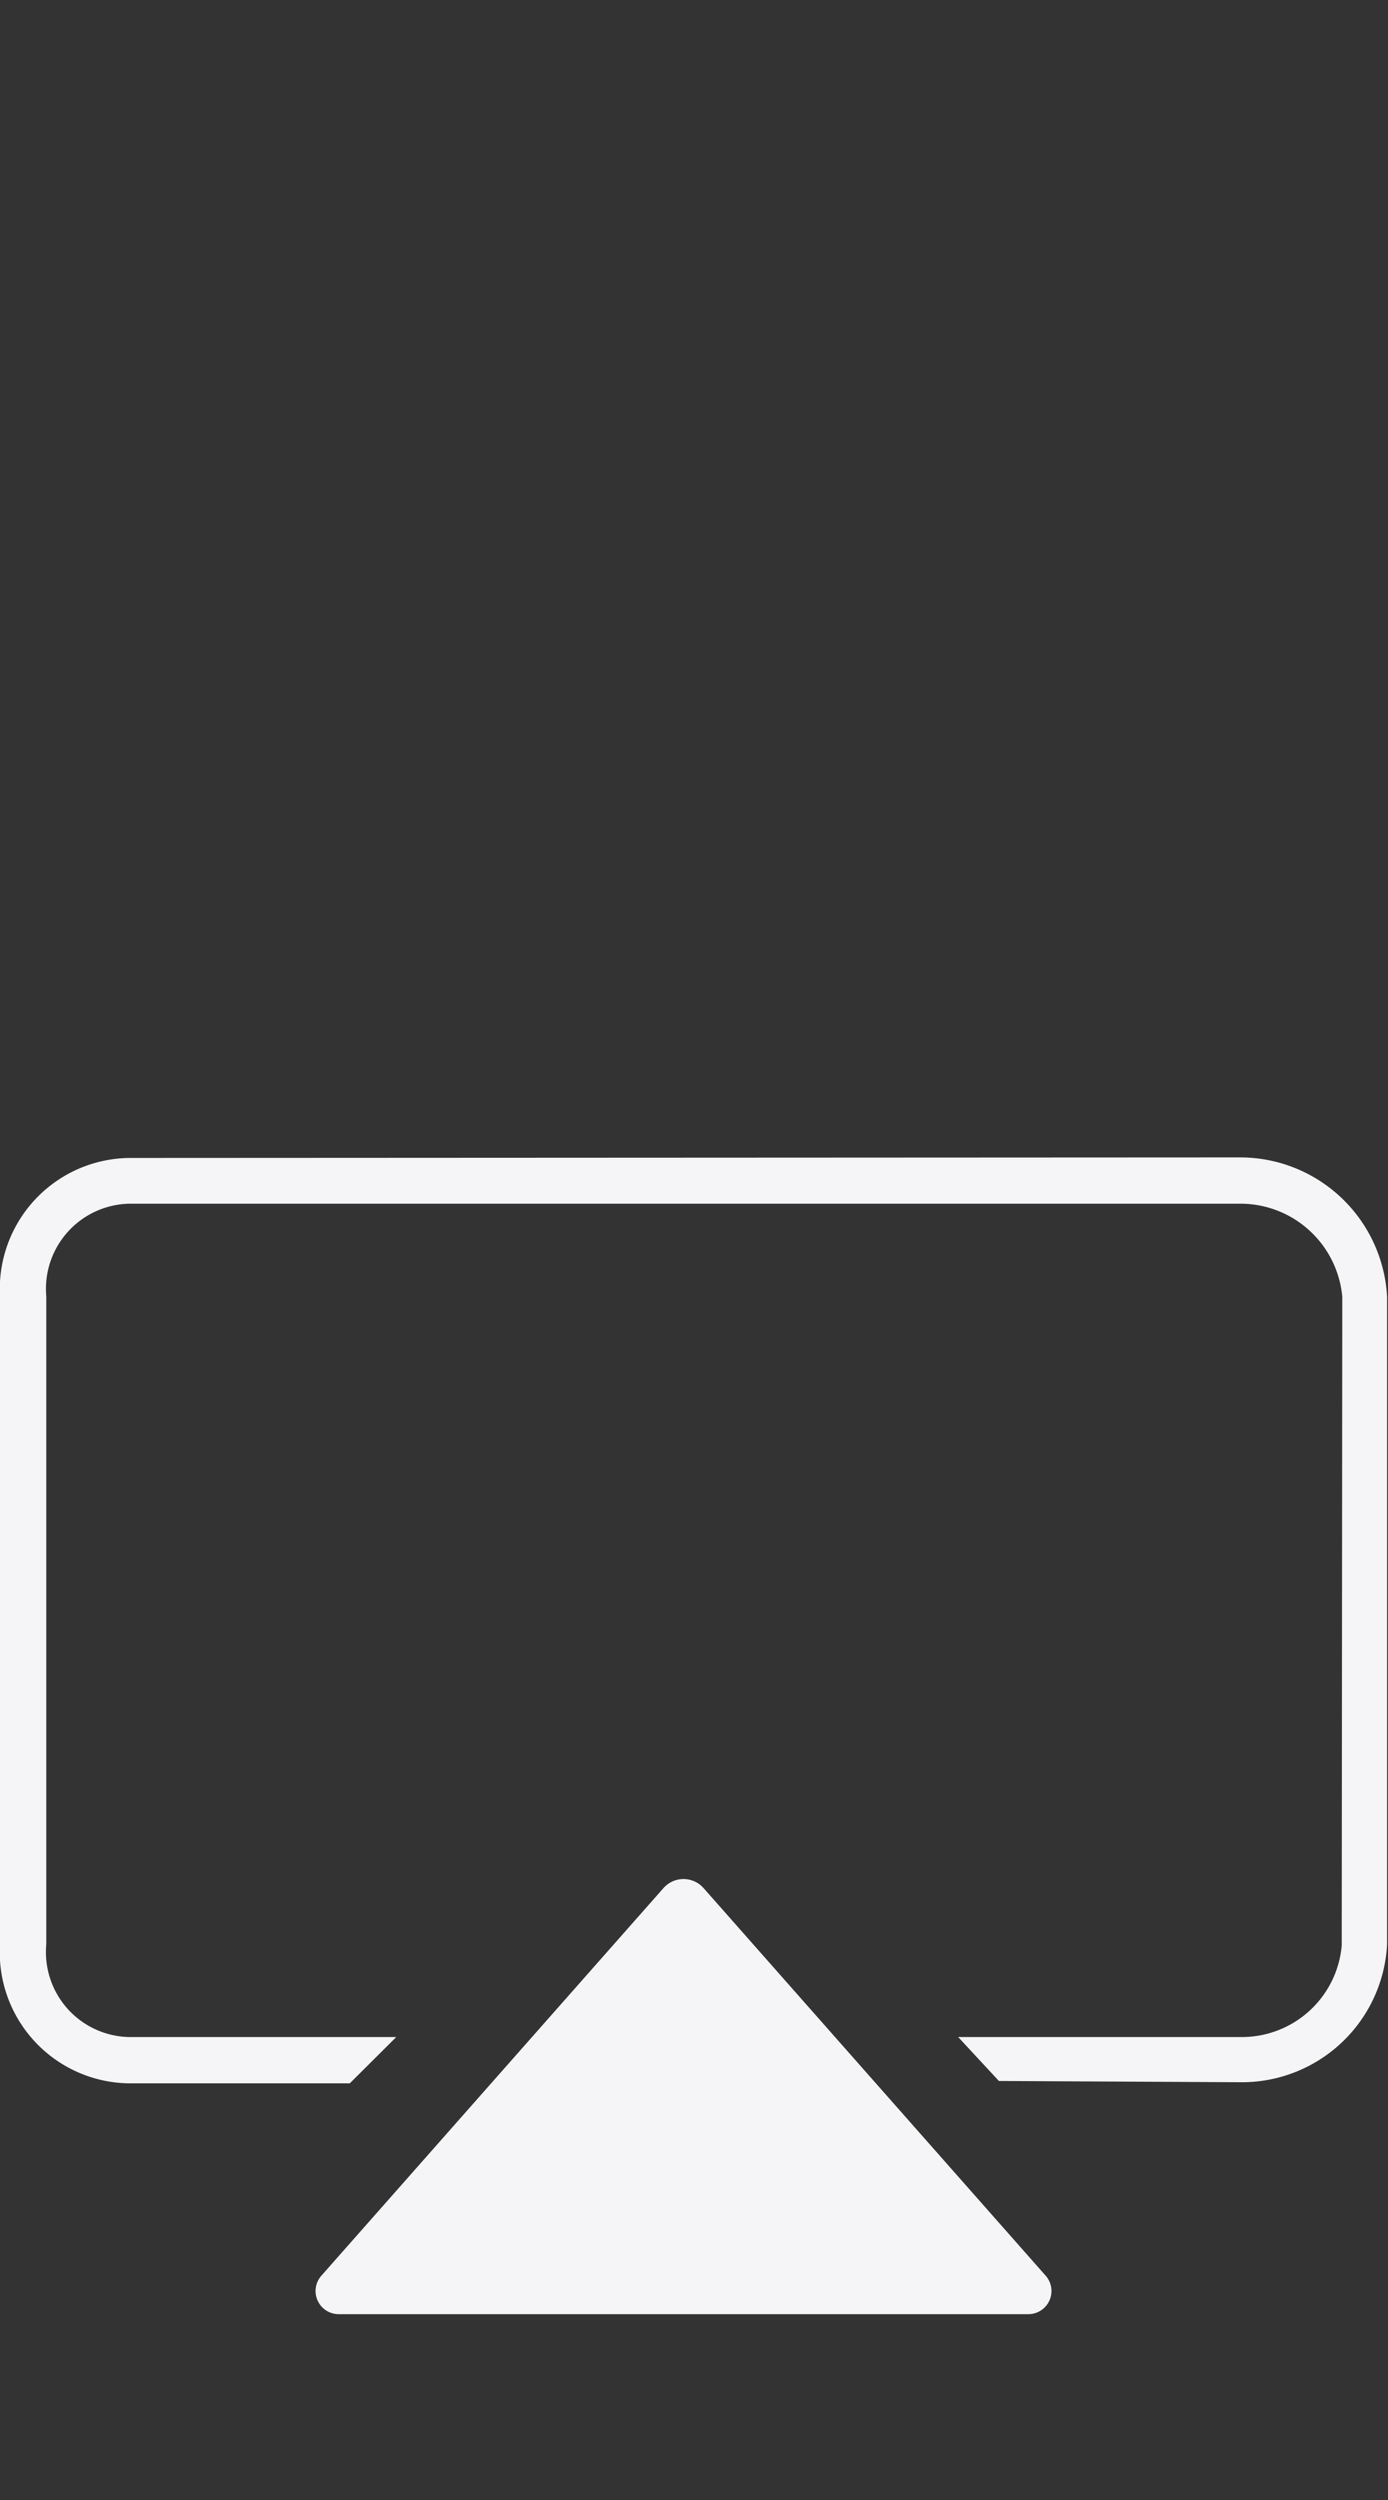 <svg xmlns="http://www.w3.org/2000/svg" viewBox="0 0 30 54">
  <rect x="0" y="0" width="30" height="54" fill="#333333" stroke="none"/>
  <defs>
    <style>
      .a {
        fill: none;
      }

      .b {
        fill: #f5f5f7;
      }
    </style>
  </defs>
  <title>apple_tv_airplay_large_</title>
  <g>
    <rect class="a" width="30" height="54"/>
    <path class="b" d="M22.607,49.162a.5.5,0,0,1-.371.824H7.311a.5.5,0,0,1-.371-.824l7.4-8.379a.578.578,0,0,1,.867,0ZM26.794,26a2.21,2.21,0,0,1,2.218,2.012L29,42.024A2.167,2.167,0,0,1,26.8,44l-6.09,0,.88.949,5.21.027a3.142,3.142,0,0,0,3.18-2.969v-14A3.181,3.181,0,0,0,26.794,25h0L2.8,25.012A2.831,2.831,0,0,0,0,28V42a2.829,2.829,0,0,0,2.785,3H7.56L8.565,44H2.784A1.835,1.835,0,0,1,1,42V28A1.84,1.84,0,0,1,2.789,26l24.005,0"/>
  </g>
</svg>
